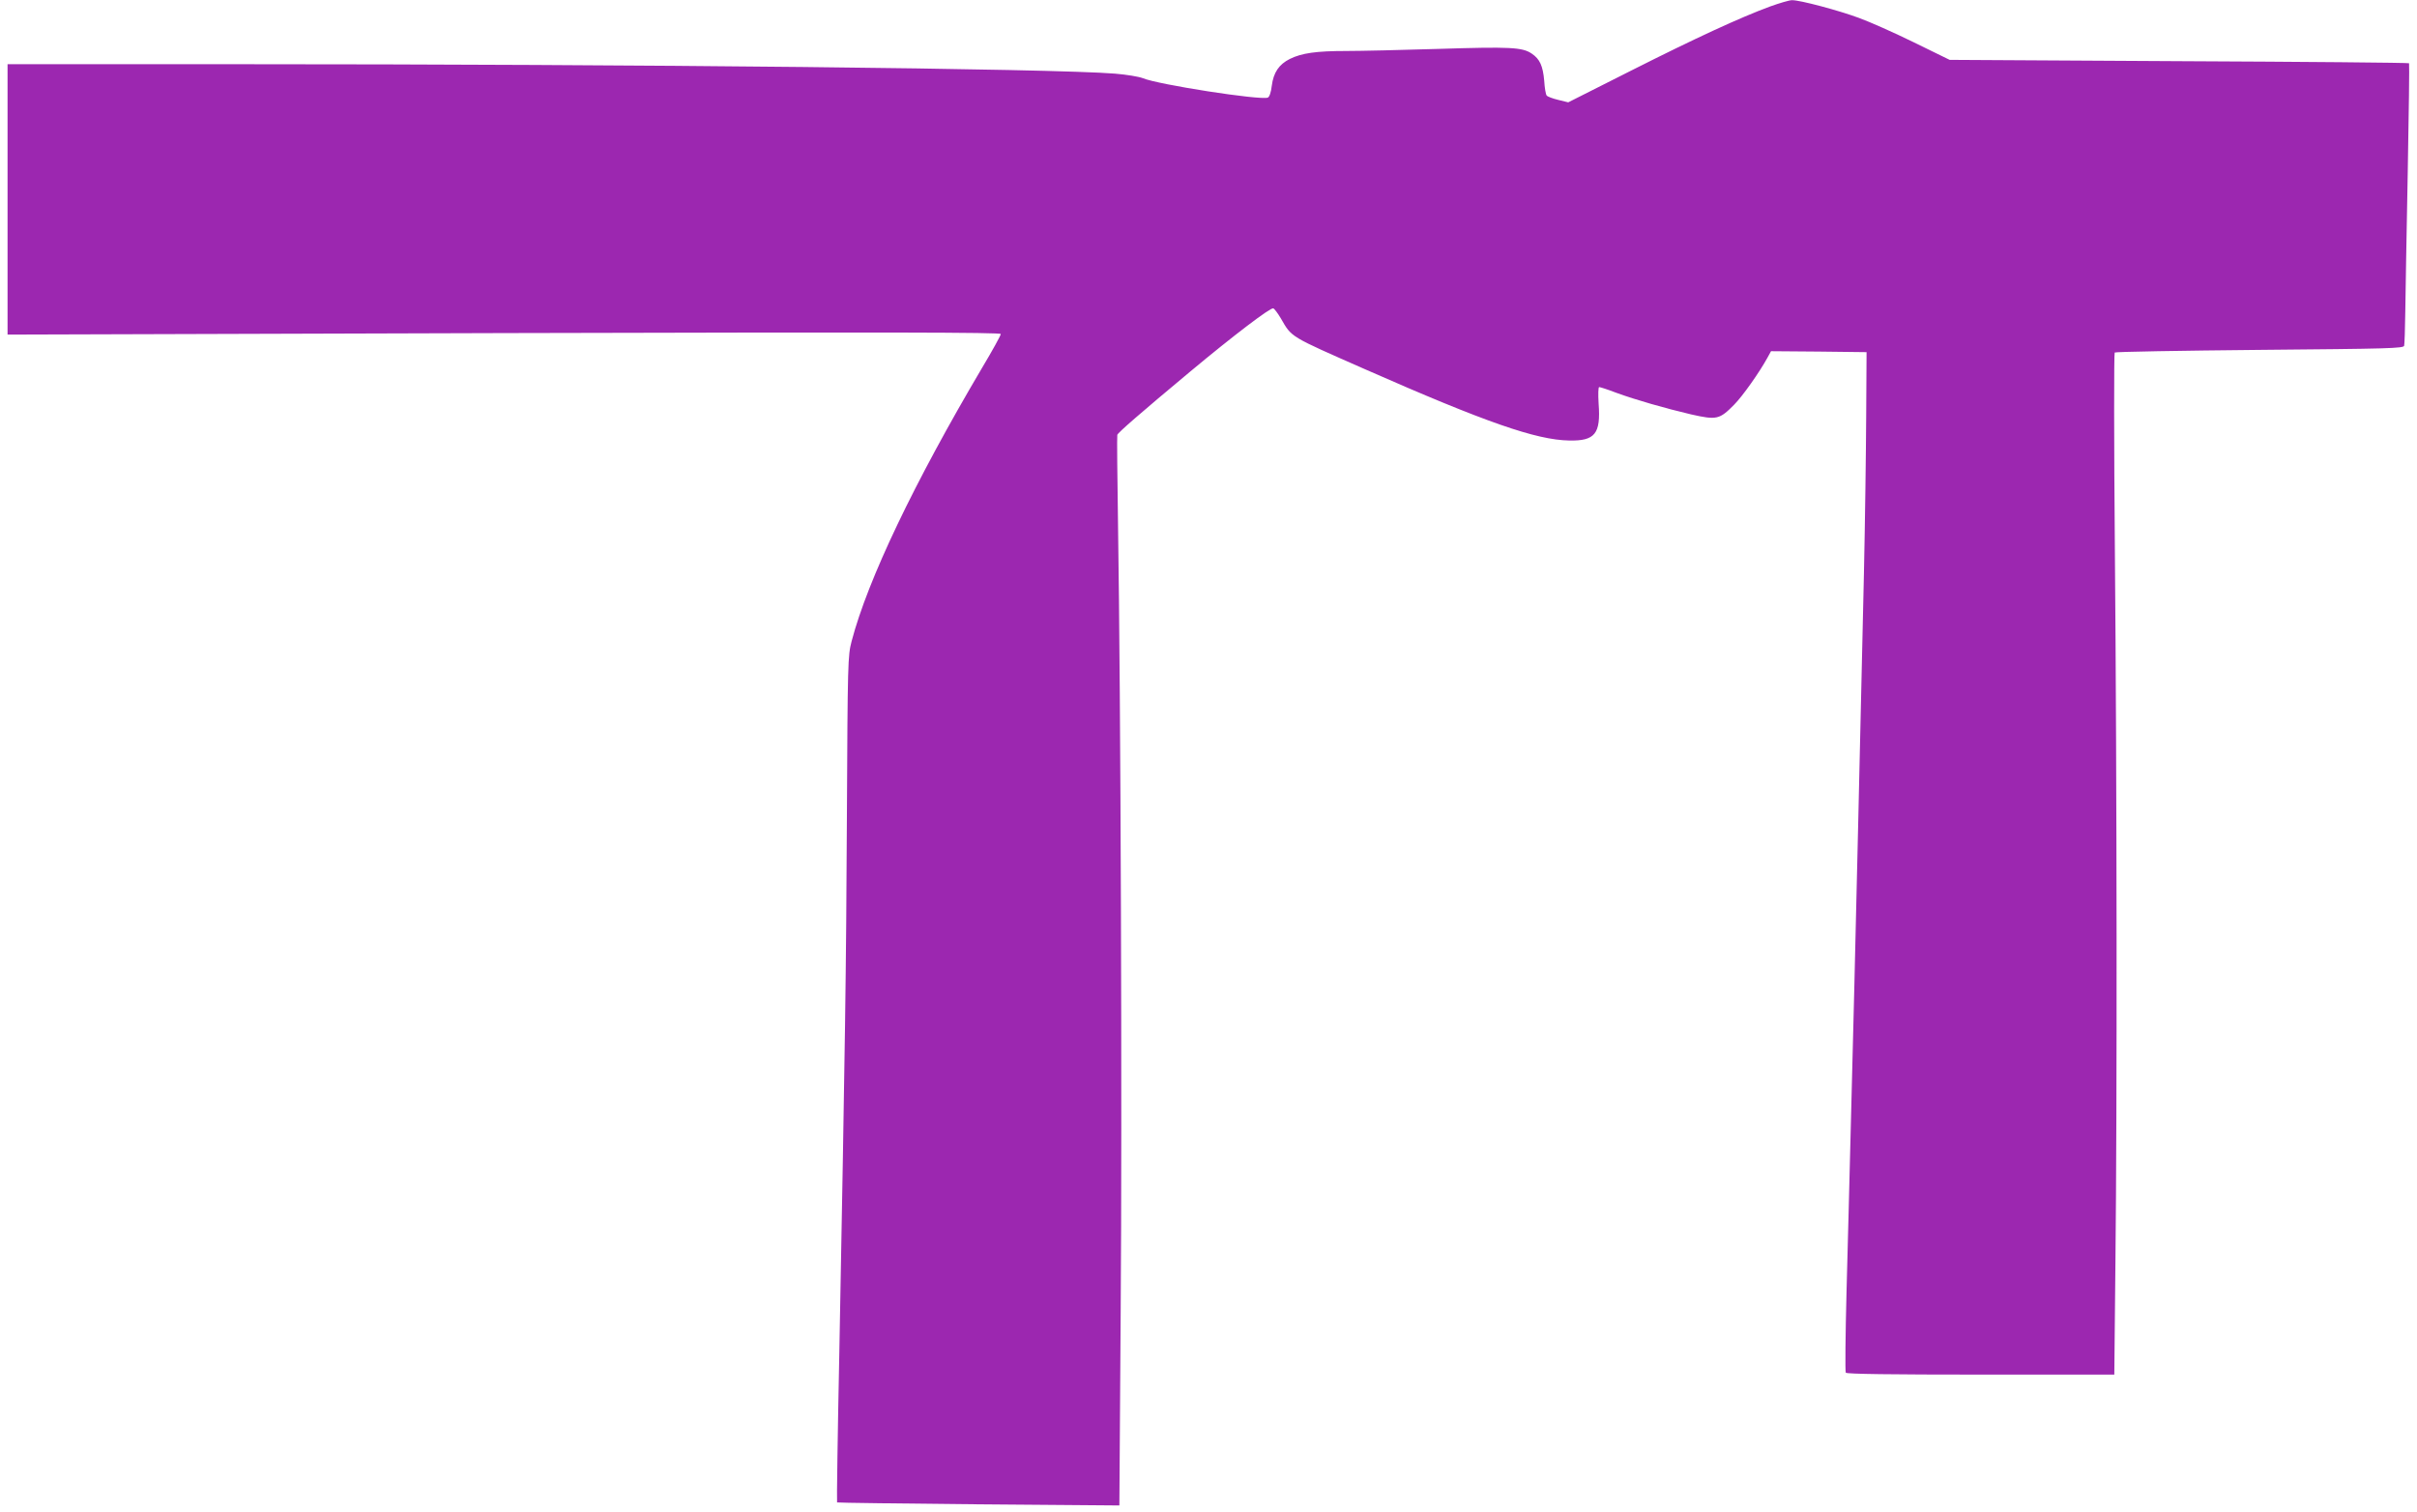 <?xml version="1.0" standalone="no"?>
<!DOCTYPE svg PUBLIC "-//W3C//DTD SVG 20010904//EN"
 "http://www.w3.org/TR/2001/REC-SVG-20010904/DTD/svg10.dtd">
<svg version="1.0" xmlns="http://www.w3.org/2000/svg"
 width="1280pt" height="801pt" viewBox="0 0 1280 801"
 preserveAspectRatio="xMidYMid meet">
<g transform="translate(0,801) scale(0.1,-0.1)"
fill="#9c27b0" stroke="none">
<path d="M9375 7976 c-160 -59 -392 -166 -735 -339 l-335 -169 -53 13 c-29 7
-56 17 -61 23 -5 6 -11 41 -13 77 -7 80 -23 116 -66 145 -50 34 -114 37 -495
25 -194 -6 -413 -11 -487 -11 -159 0 -236 -11 -299 -42 -58 -29 -87 -72 -96
-143 -4 -34 -12 -58 -21 -62 -40 -15 -581 69 -662 103 -20 8 -86 19 -147 24
-330 27 -2509 50 -4667 50 l-1198 0 0 -716 0 -716 2630 8 c2033 5 2630 4 2630
-5 0 -7 -44 -87 -99 -179 -360 -609 -605 -1121 -691 -1448 -20 -77 -21 -106
-25 -934 -4 -831 -9 -1169 -40 -2829 -9 -436 -14 -795 -12 -798 3 -2 340 -6
749 -10 l746 -6 7 1039 c8 1037 0 3244 -14 4144 -4 261 -6 480 -4 487 5 13
121 114 386 335 229 191 425 340 440 335 6 -2 24 -26 40 -53 59 -102 43 -92
447 -270 638 -281 906 -374 1080 -377 137 -3 168 36 156 195 -3 51 -2 88 3 88
5 0 46 -13 90 -30 104 -38 258 -82 398 -115 134 -30 149 -27 226 51 44 44 135
172 179 253 l17 31 253 -2 253 -3 -2 -340 c-1 -187 -6 -563 -12 -835 -24
-1035 -41 -1809 -51 -2195 -6 -220 -15 -575 -20 -790 -5 -214 -15 -580 -21
-812 -6 -233 -8 -427 -4 -433 4 -7 245 -10 714 -10 l708 0 6 602 c9 817 8
2503 -3 3763 -5 572 -5 1043 -1 1048 4 4 350 10 768 14 684 6 762 8 765 22 2
9 5 90 6 181 1 91 7 423 13 738 6 315 9 575 7 577 -3 3 -551 8 -1219 11
l-1214 7 -190 93 c-104 51 -235 109 -290 129 -108 40 -314 95 -355 94 -14 0
-65 -15 -115 -33z"/>
</g>
</svg>
